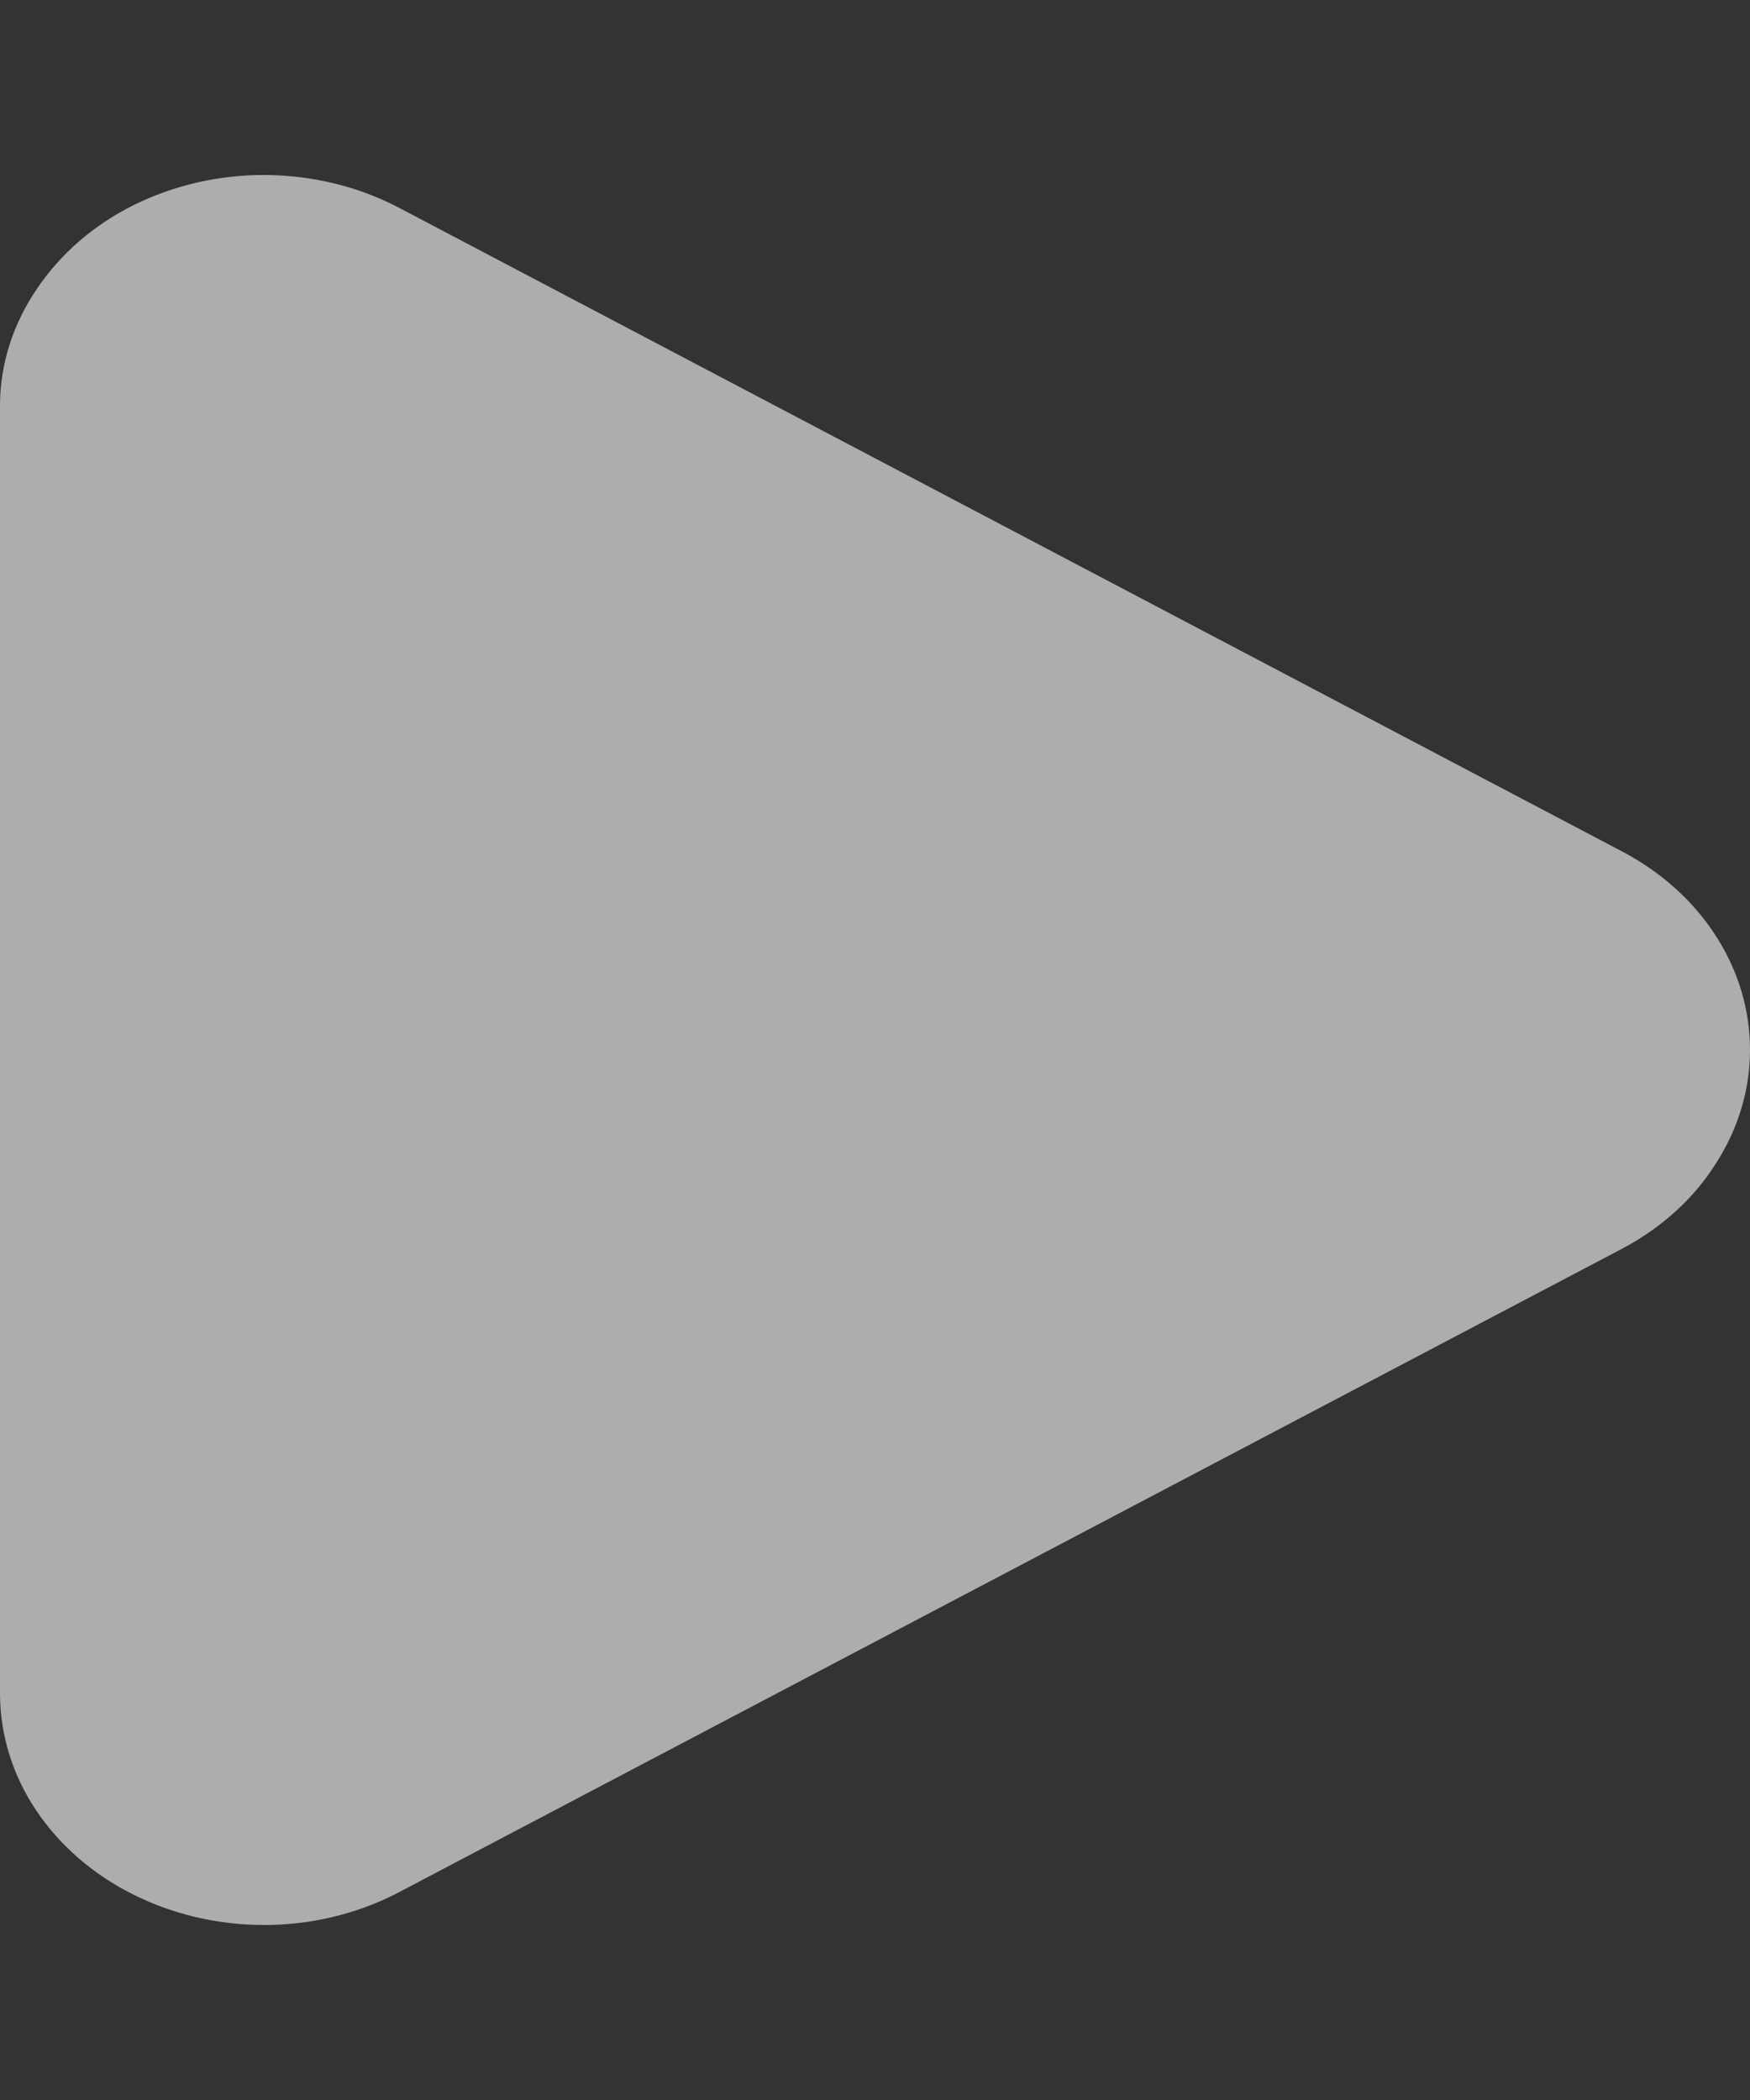 <?xml version="1.0" encoding="UTF-8"?> <svg xmlns="http://www.w3.org/2000/svg" width="5" height="6" viewBox="0 0 5 6" fill="none"><rect x="0" y="0" width="5" height="6" fill="#333333" stroke="none"/><path opacity="0.6" d="M5 3C5 2.886 4.967 2.774 4.903 2.675C4.84 2.576 4.748 2.493 4.637 2.434L1.135 0.591C1.021 0.532 0.891 0.501 0.759 0.5C0.627 0.499 0.497 0.529 0.382 0.586C0.267 0.643 0.172 0.726 0.105 0.826C0.037 0.926 0.001 1.039 -2.86359e-08 1.155L-1.89814e-07 4.842C0.001 4.958 0.036 5.072 0.103 5.172C0.17 5.272 0.265 5.355 0.379 5.412C0.494 5.47 0.623 5.5 0.755 5.5C0.887 5.5 1.017 5.469 1.131 5.411L4.636 3.567C4.747 3.508 4.839 3.425 4.902 3.325C4.966 3.226 5 3.114 5 3Z" fill="white"></path></svg> 